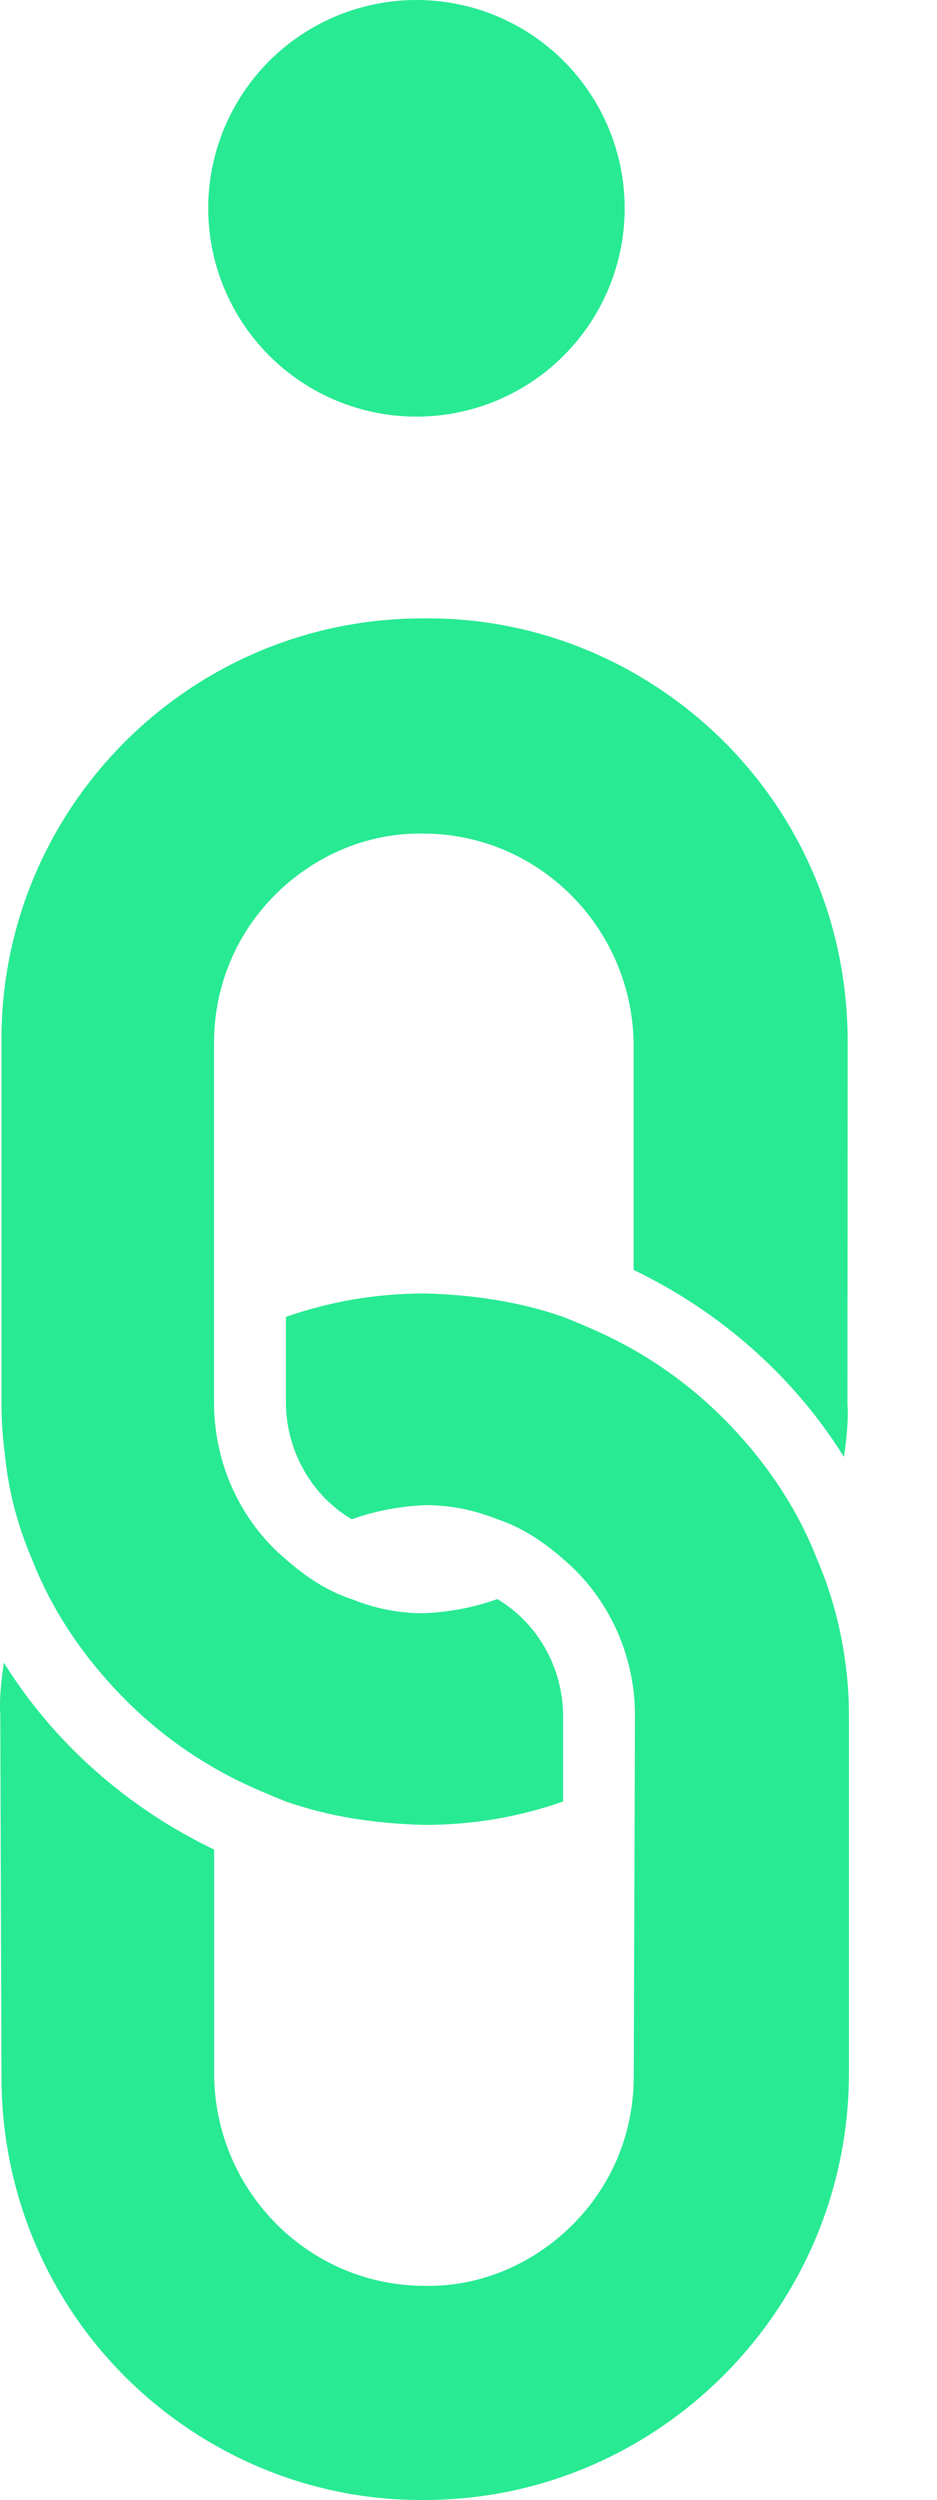 <?xml version="1.0" encoding="utf-8"?><svg width="9" height="24" viewBox="0 0 9 24" fill="none" xmlns="http://www.w3.org/2000/svg">
<path d="M7.848 14.969C7.645 14.45 7.329 13.998 6.945 13.614C6.685 13.354 6.403 13.14 6.087 12.959C5.873 12.835 5.636 12.733 5.41 12.643C4.992 12.497 4.541 12.429 4.078 12.418C3.604 12.418 3.164 12.497 2.746 12.643L2.746 13.457C2.746 13.931 2.995 14.36 3.379 14.586C3.594 14.507 3.842 14.461 4.079 14.45C4.327 14.45 4.553 14.496 4.779 14.586C5.015 14.665 5.219 14.8 5.411 14.969C5.84 15.331 6.1 15.884 6.099 16.471L6.087 19.936C6.087 20.501 5.861 20.997 5.5 21.358C5.139 21.72 4.631 21.957 4.078 21.945C2.972 21.945 2.069 21.042 2.057 19.925L2.057 17.757C1.233 17.362 0.522 16.741 0.037 15.962C0.014 16.12 -0.008 16.301 0.003 16.47L0.014 19.936C0.014 21.065 0.465 22.081 1.199 22.815C1.933 23.549 2.96 24.012 4.078 24.001C6.313 24.001 8.142 22.171 8.154 19.925V16.47C8.154 16.289 8.142 16.12 8.12 15.962C8.075 15.624 7.984 15.285 7.848 14.969Z" fill="#27EA93"/>
<path d="M6.957 7.123C6.223 6.389 5.195 5.926 4.078 5.937C1.831 5.926 0.002 7.755 0.014 10.001L0.014 13.456C0.014 13.637 0.025 13.806 0.047 13.964C0.081 14.314 0.171 14.653 0.307 14.969C0.51 15.488 0.826 15.94 1.21 16.324C1.47 16.584 1.752 16.798 2.068 16.979C2.282 17.103 2.519 17.205 2.745 17.295C3.163 17.442 3.614 17.509 4.077 17.52C4.551 17.52 4.991 17.442 5.409 17.295L5.409 16.482C5.409 16.007 5.16 15.578 4.776 15.352C4.562 15.431 4.313 15.477 4.076 15.488C3.828 15.488 3.602 15.443 3.377 15.352C3.14 15.274 2.937 15.138 2.744 14.969C2.315 14.608 2.055 14.054 2.056 13.467L2.056 10.012C2.056 9.448 2.282 8.951 2.643 8.59C3.004 8.229 3.512 7.992 4.065 8.003C5.171 8.003 6.074 8.906 6.086 10.024V12.192C6.909 12.587 7.621 13.208 8.106 13.987C8.129 13.828 8.151 13.648 8.14 13.479L8.142 10.001C8.142 8.872 7.691 7.856 6.957 7.123Z" fill="#27EA93"/>
<circle cx="4" cy="2" r="2" fill="#27EA93"/>
</svg>
